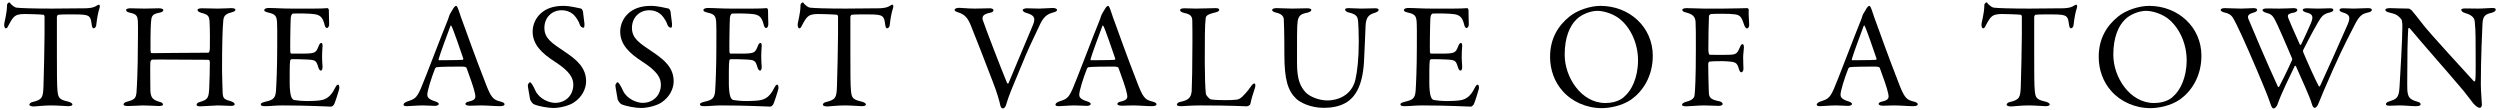 <svg width="498" height="22" viewBox="0 0 498 22" fill="none" xmlns="http://www.w3.org/2000/svg">
<path d="M475.162 1.98C475.162 1.74 475.462 1.62 476.152 1.62C476.812 1.62 478.282 1.71 479.812 1.71C479.992 1.71 480.262 1.92 480.442 2.1C480.892 2.64 481.642 3.54 482.812 5.07C484.162 6.78 490.762 13.98 492.772 16.17C492.952 16.35 493.072 16.05 493.072 15.96C493.222 15 493.132 11.76 493.132 7.44C493.132 6.42 493.072 5.37 492.982 4.44C492.952 3.81 492.742 3.09 491.092 2.61C490.492 2.43 490.282 2.19 490.282 1.95C490.282 1.74 490.702 1.68 491.062 1.68C491.842 1.68 492.682 1.71 493.642 1.71C494.722 1.71 495.682 1.59 496.462 1.59C496.972 1.59 497.152 1.68 497.152 1.92C497.152 2.1 496.972 2.37 496.432 2.52C495.142 2.82 494.602 3.09 494.512 4.71C494.452 5.79 494.182 11.7 494.182 16.86C494.182 18.12 494.392 20.37 494.392 20.85C494.392 21.15 494.242 21.48 493.972 21.48C493.552 21.48 492.892 20.88 492.622 20.52C492.112 19.89 491.572 19.11 490.762 18.12C487.942 14.76 482.752 8.91 480.052 5.67C479.932 5.52 479.722 5.58 479.722 5.73C479.692 6.54 479.602 7.38 479.572 9.72C479.572 12.42 479.482 17.04 479.542 17.97C479.662 19.35 479.992 19.8 481.432 20.22C482.062 20.37 482.182 20.58 482.182 20.76C482.182 21.06 481.792 21.15 481.222 21.15C480.352 21.15 479.092 21 478.012 21C477.352 21 476.572 21.06 476.062 21.06C475.642 21.06 475.282 21.03 475.282 20.73C475.282 20.49 475.582 20.31 475.882 20.22C477.292 19.74 477.862 19.62 477.982 17.4C478.132 14.97 478.552 7.77 478.552 5.28C478.552 4.2 478.402 3.93 478.342 3.84C477.502 2.85 477.172 2.82 475.822 2.46C475.492 2.37 475.162 2.22 475.162 1.98Z" fill="black"/>
<path d="M442.355 1.95C442.355 1.8 442.655 1.62 443.135 1.62C444.455 1.62 445.115 1.71 446.345 1.71C447.035 1.71 448.595 1.62 448.865 1.62C449.435 1.62 449.615 1.77 449.615 1.98C449.615 2.19 449.435 2.37 448.805 2.55C447.785 2.82 447.695 3.24 447.875 3.75C448.475 5.22 451.715 12.87 453.755 17.25C453.785 17.34 453.935 17.37 453.995 17.28C454.235 16.89 455.585 14.19 456.575 11.97C456.605 11.91 456.635 11.7 456.545 11.55C455.405 8.82 454.025 5.73 453.665 4.95C452.795 3.12 452.615 2.88 451.445 2.55C450.905 2.4 450.695 2.19 450.695 2.01C450.695 1.77 451.115 1.68 451.565 1.68C451.955 1.68 453.065 1.71 454.025 1.71C455.405 1.71 456.575 1.62 456.875 1.62C457.265 1.62 457.625 1.74 457.625 1.95C457.625 2.22 457.385 2.43 456.905 2.52C455.615 2.76 455.555 3 455.975 3.96C456.245 4.65 457.025 6.42 458.135 8.88C458.165 8.97 458.315 8.94 458.375 8.88C459.095 7.41 459.665 6.15 460.265 4.77C461.015 3.12 460.565 2.76 459.335 2.46C458.975 2.37 458.705 2.13 458.705 2.01C458.705 1.8 458.885 1.65 459.575 1.65C460.115 1.65 460.685 1.71 461.675 1.71C462.575 1.71 463.625 1.65 464.135 1.65C464.525 1.65 464.795 1.74 464.795 1.95C464.795 2.25 464.555 2.37 463.955 2.52C462.875 2.79 462.455 3.18 461.615 4.68C461.315 5.19 460.505 6.6 458.765 10.02C458.735 10.11 458.795 10.47 458.855 10.53C459.935 13.08 461.285 16.02 461.855 17.07C461.915 17.25 462.035 17.34 462.185 17.07C463.475 14.31 465.905 8.85 467.675 4.83C468.245 3.45 468.095 2.88 466.715 2.49C466.325 2.37 466.025 2.19 466.025 2.01C466.025 1.74 466.295 1.65 466.805 1.65C467.495 1.65 468.275 1.71 468.845 1.71C469.745 1.71 470.765 1.62 471.695 1.62C472.205 1.62 472.475 1.74 472.475 1.95C472.475 2.19 472.265 2.37 471.725 2.49C470.555 2.73 469.985 3.15 469.145 4.77C468.785 5.49 466.805 9.18 464.825 13.65C462.785 18.3 462.605 18.72 461.795 20.73C461.675 21.03 461.375 21.48 461.105 21.48C460.955 21.48 460.715 21.36 460.565 20.85C460.115 19.2 458.435 15.72 457.355 13.2C457.295 13.11 457.175 13.05 457.115 13.14C456.185 15.09 454.415 18.63 453.635 20.91C453.515 21.24 453.125 21.6 452.945 21.6C452.705 21.6 452.585 21.48 452.405 21.03C452.105 20.19 451.715 19.02 450.545 16.26C449.435 13.56 446.615 7.02 445.535 4.92C444.755 3.48 444.665 2.82 443.135 2.49C442.775 2.43 442.355 2.22 442.355 1.95Z" fill="black"/>
<path d="M428.113 1.17C433.873 1.17 438.523 5.4 438.523 11.1C438.523 15.3 436.453 18.24 434.263 19.8C432.373 21.12 429.883 21.54 428.353 21.54C425.293 21.54 422.383 20.22 420.553 18.12C418.963 16.35 418.063 13.92 418.063 11.34C418.063 7.65 419.683 5.1 421.963 3.27C423.433 2.07 426.013 1.17 428.113 1.17ZM427.453 2.16C426.193 2.16 424.363 2.82 423.313 3.87C421.993 5.16 420.973 7.41 420.973 10.92C420.973 15.39 424.273 20.52 429.073 20.52C431.563 20.52 432.703 19.44 433.033 19.08C434.233 18 435.583 15.57 435.583 12C435.583 8.73 434.173 5.58 431.953 3.78C430.723 2.79 428.833 2.16 427.453 2.16Z" fill="black"/>
<path d="M404.252 1.71C405.812 1.71 409.892 1.68 411.122 1.65C412.202 1.59 412.742 1.41 413.162 1.11C413.372 0.99 413.462 0.93 413.582 0.93C413.732 0.93 413.852 1.2 413.702 1.62C413.402 2.55 413.222 3.51 413.042 5.07C413.012 5.34 412.772 5.64 412.532 5.64C412.322 5.64 412.202 5.43 412.112 4.68C411.932 3.12 411.542 2.97 409.682 2.88C409.172 2.85 405.842 2.85 405.482 2.94C405.332 2.97 405.212 3.27 405.212 3.33C405.212 4.74 405.212 8.07 405.212 10.68C405.212 14.16 405.212 17.01 405.332 18.12C405.482 19.47 405.632 19.83 407.492 20.25C407.882 20.34 408.302 20.58 408.302 20.79C408.302 21.12 407.762 21.15 407.462 21.15C407.222 21.15 405.362 21 404.042 21C402.542 21 401.012 21.21 400.622 21.21C400.022 21.21 399.722 21.03 399.722 20.85C399.722 20.64 400.022 20.4 400.292 20.34C402.392 19.86 402.452 19.35 402.542 17.1C402.602 15.33 402.752 9.21 402.752 6.9C402.752 5.19 402.752 4.62 402.752 3.33C402.752 3.09 402.602 2.94 402.512 2.94C401.912 2.85 399.272 2.79 398.792 2.79C397.652 2.79 397.022 2.97 396.572 3.48C396.452 3.57 396.092 4.05 395.582 5.04C395.312 5.67 395.132 5.64 395.012 5.64C394.832 5.64 394.712 5.25 394.712 4.95C394.712 4.38 395.282 2.73 395.282 0.96C395.282 0.78 395.552 0.48 395.732 0.48C395.882 0.48 395.882 0.69 396.212 0.96C396.302 1.05 396.782 1.5 397.232 1.53C398.012 1.62 400.412 1.71 404.252 1.71Z" fill="black"/>
<path d="M372.363 1.17C372.483 1.17 372.603 1.29 372.843 1.95C373.083 2.76 373.593 4.11 374.163 5.67C375.723 10.05 377.973 15.99 378.483 17.22C379.473 19.68 379.953 19.92 381.303 20.25C381.783 20.4 382.023 20.55 382.023 20.76C382.023 20.97 381.813 21.15 381.063 21.15C380.073 21.15 378.603 21 377.283 21C376.323 21 375.903 21.06 375.153 21.06C374.403 21.06 374.223 20.85 374.223 20.7C374.223 20.55 374.403 20.31 374.943 20.22C376.383 19.92 376.263 19.32 376.143 18.69C375.903 17.46 375.153 15.48 374.463 13.56C374.433 13.44 374.313 13.26 373.443 13.26C371.793 13.26 369.153 13.29 368.523 13.38C368.403 13.38 368.253 13.53 368.193 13.62C367.413 15.57 366.633 18.12 366.633 18.87C366.633 19.23 366.753 19.74 368.103 20.16C368.613 20.31 368.913 20.49 368.913 20.7C368.913 21 368.463 21.09 368.073 21.09C367.563 21.09 366.813 21 365.703 21C364.593 21 363.033 21.15 362.583 21.15C362.043 21.15 361.893 21.03 361.893 20.85C361.893 20.67 362.103 20.4 362.553 20.25C364.053 19.74 364.443 19.65 365.313 17.7C366.003 16.17 369.423 7.11 370.683 4.05C370.863 3.63 370.893 3.45 370.953 3.27C370.983 3.18 371.043 3 371.163 2.76C371.343 2.46 371.673 1.89 371.883 1.56C372.093 1.32 372.213 1.17 372.363 1.17ZM373.713 11.91C373.743 11.91 373.833 11.76 373.803 11.67C373.293 10.14 371.733 5.64 371.463 5.22C371.373 5.04 371.313 5.01 371.223 5.22C370.683 6.66 369.123 10.86 368.883 11.79C368.853 11.91 368.913 12 369.033 12C370.233 11.97 372.723 12 373.713 11.91Z" fill="black"/>
<path d="M339.286 1.71H343.186C344.986 1.71 347.746 1.62 347.986 1.62C348.136 1.59 348.346 1.74 348.346 1.92C348.286 2.79 348.406 3.84 348.436 4.86C348.466 5.25 348.286 5.67 348.016 5.67C347.776 5.67 347.536 5.34 347.356 4.74C346.876 3.27 346.546 3 345.556 2.85C344.536 2.7 341.536 2.73 340.906 2.79C340.606 2.82 340.426 3.09 340.426 3.18C340.366 3.9 340.306 7.83 340.306 9.81C340.306 10.62 340.456 10.92 340.606 10.92C341.776 10.92 344.206 10.95 344.926 10.89C345.856 10.8 346.126 10.53 346.546 9.51C346.726 9.09 346.846 8.79 347.116 8.79C347.326 8.79 347.386 9.09 347.386 9.45C347.386 9.84 347.236 10.8 347.236 11.34C347.236 12.78 347.296 13.05 347.296 13.71C347.296 14.04 347.146 14.4 346.846 14.4C346.696 14.4 346.516 14.19 346.396 13.77C346.096 12.63 345.736 12.48 345.166 12.33C344.836 12.27 343.756 12.18 343.156 12.18C342.586 12.18 341.146 12.18 340.516 12.27C340.426 12.27 340.306 12.51 340.276 12.63C340.246 13.2 340.366 17.4 340.396 18.27C340.426 19.2 340.486 19.8 342.436 20.16C342.886 20.25 343.156 20.46 343.156 20.73C343.156 20.91 342.886 21.09 342.316 21.09C341.536 21.09 340.606 21 339.466 21C338.266 21 336.526 21.18 335.896 21.18C335.296 21.18 335.056 21.06 335.056 20.88C335.056 20.64 335.386 20.4 335.866 20.28C337.486 19.89 337.546 19.2 337.576 18.81C337.666 17.88 337.816 15.66 337.816 9.72C337.816 6.9 337.816 5.13 337.756 4.35C337.696 3.33 337.186 2.82 335.866 2.49C335.266 2.34 335.116 2.19 335.116 1.98C335.116 1.74 335.476 1.62 335.956 1.62C337.276 1.62 338.356 1.71 339.286 1.71Z" fill="black"/>
<path d="M318.824 1.17C324.584 1.17 329.234 5.4 329.234 11.1C329.234 15.3 327.164 18.24 324.974 19.8C323.084 21.12 320.594 21.54 319.064 21.54C316.004 21.54 313.094 20.22 311.264 18.12C309.674 16.35 308.774 13.92 308.774 11.34C308.774 7.65 310.394 5.1 312.674 3.27C314.144 2.07 316.724 1.17 318.824 1.17ZM318.164 2.16C316.904 2.16 315.074 2.82 314.024 3.87C312.704 5.16 311.684 7.41 311.684 10.92C311.684 15.39 314.984 20.52 319.784 20.52C322.274 20.52 323.414 19.44 323.744 19.08C324.944 18 326.294 15.57 326.294 12C326.294 8.73 324.884 5.58 322.664 3.78C321.434 2.79 319.544 2.16 318.164 2.16Z" fill="black"/>
<path d="M285.084 1.71H289.494C290.484 1.71 291.804 1.68 292.254 1.62C292.344 1.59 292.494 1.8 292.524 1.95C292.524 3.33 292.584 4.2 292.584 4.8C292.584 5.22 292.404 5.58 292.134 5.58C291.864 5.58 291.714 5.16 291.654 4.86C291.264 3.27 290.604 2.97 289.644 2.82C288.864 2.7 286.704 2.64 285.384 2.7C285.324 2.7 284.994 2.85 284.934 3.54C284.874 4.29 284.784 9.93 284.844 10.38C284.874 10.5 284.904 10.68 285.054 10.68H287.004C289.824 10.68 289.944 10.56 290.484 9.18C290.664 8.73 290.844 8.55 291.024 8.55C291.234 8.55 291.294 8.97 291.264 9.21C291.204 10.05 291.174 10.65 291.174 11.37C291.174 12.18 291.234 12.6 291.264 13.2C291.294 13.74 291.144 14.07 290.934 14.07C290.724 14.07 290.514 13.74 290.424 13.41C290.004 12.03 289.884 11.94 288.054 11.85C287.094 11.79 285.894 11.79 285.084 11.79C284.964 11.79 284.814 12 284.814 12.06C284.694 12.69 284.724 15.48 284.724 16.77C284.724 17.64 284.844 18.78 285.024 19.26C285.144 19.62 285.384 19.86 285.594 19.92C286.104 20.01 287.124 20.13 288.324 20.13C288.684 20.13 290.514 20.1 291.174 19.92C292.134 19.68 292.944 19.11 293.664 17.7C293.994 17.04 294.174 16.86 294.354 16.86C294.564 16.86 294.654 17.34 294.594 17.67C294.564 17.91 293.724 20.61 293.514 20.88C293.424 21 293.154 21.24 293.004 21.24C292.674 21.24 288.144 21 283.254 21C281.664 21 281.004 21.15 279.864 21.15C279.294 21.15 278.964 21.09 278.964 20.76C278.964 20.55 279.324 20.4 279.804 20.28C281.304 19.92 281.874 19.71 281.994 18.09C282.084 16.83 282.234 13.29 282.234 9.57C282.234 6 282.264 5.37 282.204 4.5C282.144 3.18 281.844 2.82 280.524 2.52C279.894 2.37 279.654 2.25 279.654 2.01C279.654 1.74 280.074 1.59 280.494 1.59C281.904 1.59 283.074 1.71 285.084 1.71Z" fill="black"/>
<path d="M253.417 1.98C253.417 1.74 253.808 1.62 254.288 1.62C255.548 1.62 256.268 1.71 257.378 1.71C258.488 1.71 259.628 1.65 260.288 1.65C260.858 1.65 261.217 1.74 261.217 1.98C261.217 2.22 260.888 2.43 260.318 2.55C259.238 2.76 258.667 3.06 258.487 4.26C258.337 5.25 258.367 8.37 258.367 12.63C258.367 16.02 259.117 17.31 260.047 18.36C260.887 19.29 262.837 20.01 264.397 20.01C266.347 20.01 269.258 19.11 270.008 15.81C270.368 14.22 270.668 11.7 270.668 8.28C270.668 6.33 270.577 4.77 270.547 4.41C270.457 3.27 270.248 2.85 268.568 2.46C268.268 2.4 267.938 2.13 267.938 1.92C267.938 1.74 268.118 1.62 268.628 1.62C269.378 1.62 270.217 1.71 271.177 1.71C272.407 1.71 273.038 1.65 273.878 1.65C274.358 1.65 274.628 1.74 274.628 1.98C274.628 2.16 274.387 2.37 273.967 2.52C272.677 2.88 272.077 3.39 272.017 5.28C271.987 6.57 271.807 9.9 271.747 11.46C271.597 16.68 270.157 19.32 267.997 20.52C266.617 21.3 264.997 21.48 263.677 21.48C260.977 21.48 258.967 20.37 258.247 19.71C256.567 18.12 255.848 15.93 255.848 10.89C255.848 6.57 255.758 4.17 255.728 3.78C255.668 3.21 255.247 2.73 254.107 2.49C253.747 2.4 253.417 2.25 253.417 1.98Z" fill="black"/>
<path d="M235.072 2.01C235.072 1.8 235.312 1.65 235.972 1.65C236.782 1.65 237.322 1.71 238.192 1.71C239.362 1.71 241.402 1.62 242.122 1.62C242.662 1.62 242.872 1.74 242.872 1.95C242.872 2.16 242.632 2.34 242.182 2.46C240.442 2.85 240.232 3.18 240.172 3.63C239.992 4.98 239.992 8.01 239.992 12.45C239.992 14.79 240.082 17.67 240.202 18.66C240.262 19.08 240.982 19.77 241.222 19.8C242.002 19.92 243.112 19.95 244.102 19.95C244.942 19.95 245.782 19.92 246.232 19.86C246.472 19.83 246.832 19.83 247.432 19.29C247.852 18.87 248.332 18.42 249.142 17.28C249.472 16.74 249.742 16.62 249.892 16.62C250.042 16.62 250.132 16.95 250.012 17.43C249.532 18.9 249.322 19.53 249.082 20.67C249.052 21 248.482 21.18 248.362 21.18C248.002 21.18 245.272 21 239.182 21C237.142 21 235.732 21.15 235.312 21.15C234.742 21.15 234.442 21.09 234.442 20.82C234.442 20.61 234.682 20.37 235.162 20.28C236.812 19.95 237.232 19.38 237.382 18.21C237.442 17.46 237.532 12.69 237.532 8.34C237.532 7.14 237.532 5.07 237.502 4.08C237.472 3.42 237.322 2.85 235.912 2.58C235.312 2.46 235.072 2.22 235.072 2.01Z" fill="black"/>
<path d="M220.716 1.17C220.836 1.17 220.956 1.29 221.196 1.95C221.436 2.76 221.946 4.11 222.516 5.67C224.076 10.05 226.326 15.99 226.836 17.22C227.826 19.68 228.306 19.92 229.656 20.25C230.136 20.4 230.376 20.55 230.376 20.76C230.376 20.97 230.166 21.15 229.416 21.15C228.426 21.15 226.956 21 225.636 21C224.676 21 224.256 21.06 223.506 21.06C222.756 21.06 222.576 20.85 222.576 20.7C222.576 20.55 222.756 20.31 223.296 20.22C224.736 19.92 224.616 19.32 224.496 18.69C224.256 17.46 223.506 15.48 222.816 13.56C222.786 13.44 222.666 13.26 221.796 13.26C220.146 13.26 217.506 13.29 216.876 13.38C216.756 13.38 216.606 13.53 216.546 13.62C215.766 15.57 214.986 18.12 214.986 18.87C214.986 19.23 215.106 19.74 216.456 20.16C216.966 20.31 217.266 20.49 217.266 20.7C217.266 21 216.816 21.09 216.426 21.09C215.916 21.09 215.166 21 214.056 21C212.946 21 211.386 21.15 210.936 21.15C210.396 21.15 210.246 21.03 210.246 20.85C210.246 20.67 210.456 20.4 210.906 20.25C212.406 19.74 212.796 19.65 213.666 17.7C214.356 16.17 217.776 7.11 219.036 4.05C219.216 3.63 219.246 3.45 219.306 3.27C219.336 3.18 219.396 3 219.516 2.76C219.696 2.46 220.026 1.89 220.236 1.56C220.446 1.32 220.566 1.17 220.716 1.17ZM222.066 11.91C222.096 11.91 222.186 11.76 222.156 11.67C221.646 10.14 220.086 5.64 219.816 5.22C219.726 5.04 219.666 5.01 219.576 5.22C219.036 6.66 217.476 10.86 217.236 11.79C217.206 11.91 217.266 12 217.386 12C218.586 11.97 221.076 12 222.066 11.91Z" fill="black"/>
<path d="M190.162 1.95C190.162 1.71 190.612 1.56 191.062 1.56C191.662 1.56 192.742 1.71 194.212 1.71C195.262 1.71 196.492 1.65 197.182 1.65C197.572 1.65 197.902 1.8 197.902 2.01C197.902 2.22 197.752 2.46 197.182 2.55C195.592 2.85 195.652 3.51 195.772 3.99C196.282 5.55 199.522 13.95 200.602 16.53C200.662 16.59 200.812 16.77 200.902 16.56C201.142 15.93 204.412 8.22 205.762 4.98C206.482 3.3 205.672 2.94 204.382 2.55C203.962 2.43 203.722 2.19 203.722 2.01C203.722 1.8 204.112 1.65 204.592 1.65C205.282 1.65 205.972 1.71 206.992 1.71C207.862 1.71 209.062 1.59 209.692 1.59C210.112 1.59 210.562 1.71 210.562 1.98C210.562 2.22 210.202 2.4 209.782 2.49C208.462 2.82 207.802 3.54 207.172 4.86C205.792 7.86 205.042 9.15 203.212 13.68C201.472 17.91 201.082 18.66 200.392 20.94C200.272 21.27 200.062 21.6 199.762 21.6C199.582 21.6 199.342 21.39 199.282 21.06C199.102 20.19 198.592 18.36 197.722 16.17C196.702 13.44 193.852 6.18 193.402 5.1C192.802 3.6 192.172 2.85 190.852 2.46C190.492 2.34 190.162 2.22 190.162 1.95Z" fill="black"/>
<path d="M168.436 1.71C169.996 1.71 174.076 1.68 175.306 1.65C176.386 1.59 176.926 1.41 177.346 1.11C177.556 0.99 177.646 0.93 177.766 0.93C177.916 0.93 178.036 1.2 177.886 1.62C177.586 2.55 177.406 3.51 177.226 5.07C177.196 5.34 176.956 5.64 176.716 5.64C176.506 5.64 176.386 5.43 176.296 4.68C176.116 3.12 175.726 2.97 173.866 2.88C173.356 2.85 170.026 2.85 169.666 2.94C169.516 2.97 169.396 3.27 169.396 3.33C169.396 4.74 169.396 8.07 169.396 10.68C169.396 14.16 169.396 17.01 169.516 18.12C169.666 19.47 169.816 19.83 171.676 20.25C172.066 20.34 172.486 20.58 172.486 20.79C172.486 21.12 171.946 21.15 171.646 21.15C171.406 21.15 169.546 21 168.226 21C166.726 21 165.196 21.21 164.806 21.21C164.206 21.21 163.906 21.03 163.906 20.85C163.906 20.64 164.206 20.4 164.476 20.34C166.576 19.86 166.636 19.35 166.726 17.1C166.786 15.33 166.936 9.21 166.936 6.9C166.936 5.19 166.936 4.62 166.936 3.33C166.936 3.09 166.786 2.94 166.696 2.94C166.096 2.85 163.456 2.79 162.976 2.79C161.836 2.79 161.206 2.97 160.756 3.48C160.636 3.57 160.276 4.05 159.766 5.04C159.496 5.67 159.316 5.64 159.196 5.64C159.016 5.64 158.896 5.25 158.896 4.95C158.896 4.38 159.466 2.73 159.466 0.96C159.466 0.78 159.736 0.48 159.916 0.48C160.066 0.48 160.066 0.69 160.396 0.96C160.486 1.05 160.966 1.5 161.416 1.53C162.196 1.62 164.596 1.71 168.436 1.71Z" fill="black"/>
<path d="M145.548 1.71H149.958C150.948 1.71 152.268 1.68 152.718 1.62C152.808 1.59 152.958 1.8 152.988 1.95C152.988 3.33 153.048 4.2 153.048 4.8C153.048 5.22 152.868 5.58 152.598 5.58C152.328 5.58 152.178 5.16 152.118 4.86C151.728 3.27 151.068 2.97 150.108 2.82C149.328 2.7 147.168 2.64 145.848 2.7C145.788 2.7 145.458 2.85 145.398 3.54C145.338 4.29 145.248 9.93 145.308 10.38C145.338 10.5 145.368 10.68 145.518 10.68H147.468C150.288 10.68 150.408 10.56 150.948 9.18C151.128 8.73 151.308 8.55 151.488 8.55C151.698 8.55 151.758 8.97 151.728 9.21C151.668 10.05 151.638 10.65 151.638 11.37C151.638 12.18 151.698 12.6 151.728 13.2C151.758 13.74 151.608 14.07 151.398 14.07C151.188 14.07 150.978 13.74 150.888 13.41C150.468 12.03 150.348 11.94 148.518 11.85C147.558 11.79 146.358 11.79 145.548 11.79C145.428 11.79 145.278 12 145.278 12.06C145.158 12.69 145.188 15.48 145.188 16.77C145.188 17.64 145.308 18.78 145.488 19.26C145.608 19.62 145.848 19.86 146.058 19.92C146.568 20.01 147.588 20.13 148.788 20.13C149.148 20.13 150.978 20.1 151.638 19.92C152.598 19.68 153.408 19.11 154.128 17.7C154.458 17.04 154.638 16.86 154.818 16.86C155.028 16.86 155.118 17.34 155.058 17.67C155.028 17.91 154.188 20.61 153.978 20.88C153.888 21 153.618 21.24 153.468 21.24C153.138 21.24 148.608 21 143.718 21C142.128 21 141.468 21.15 140.328 21.15C139.758 21.15 139.428 21.09 139.428 20.76C139.428 20.55 139.788 20.4 140.268 20.28C141.768 19.92 142.338 19.71 142.458 18.09C142.548 16.83 142.698 13.29 142.698 9.57C142.698 6 142.728 5.37 142.668 4.5C142.608 3.18 142.308 2.82 140.988 2.52C140.358 2.37 140.118 2.25 140.118 2.01C140.118 1.74 140.538 1.59 140.958 1.59C142.368 1.59 143.538 1.71 145.548 1.71Z" fill="black"/>
<path d="M129.635 1.17C131.105 1.17 132.665 1.62 133.205 1.71C133.385 1.77 133.565 2.22 133.565 2.28C133.625 2.85 133.865 4.59 133.865 4.71C133.865 5.22 133.865 5.52 133.655 5.52C133.415 5.52 133.055 5.31 132.935 4.89C132.575 3.81 131.765 2.91 131.465 2.73C130.925 2.31 130.205 2.04 129.335 2.04C127.325 2.04 125.885 3.54 125.885 5.55C125.885 7.68 127.415 8.61 130.055 10.38C132.365 11.94 134.195 13.5 134.195 16.2C134.195 17.7 133.355 19.38 131.735 20.43C130.775 21.06 129.005 21.51 127.655 21.51C126.695 21.51 124.655 21.18 123.725 20.73C123.425 20.55 123.035 19.89 123.035 19.77C122.885 18.75 122.585 17.43 122.585 16.95C122.585 16.83 122.885 16.38 123.005 16.38C123.245 16.38 123.695 17.16 124.115 18.09C124.895 19.74 126.875 20.49 128.015 20.49C130.085 20.49 131.645 19.02 131.645 16.86C131.645 15.6 131.045 14.25 127.895 12.24C125.345 10.59 123.545 8.85 123.545 6.3C123.545 4.89 124.175 3.54 125.195 2.64C126.125 1.8 127.535 1.17 129.635 1.17Z" fill="black"/>
<path d="M112.192 1.17C113.662 1.17 115.222 1.62 115.762 1.71C115.942 1.77 116.122 2.22 116.122 2.28C116.182 2.85 116.422 4.59 116.422 4.71C116.422 5.22 116.422 5.52 116.212 5.52C115.972 5.52 115.612 5.31 115.492 4.89C115.132 3.81 114.322 2.91 114.022 2.73C113.482 2.31 112.762 2.04 111.892 2.04C109.882 2.04 108.442 3.54 108.442 5.55C108.442 7.68 109.972 8.61 112.612 10.38C114.922 11.94 116.752 13.5 116.752 16.2C116.752 17.7 115.912 19.38 114.292 20.43C113.332 21.06 111.562 21.51 110.212 21.51C109.252 21.51 107.212 21.18 106.282 20.73C105.982 20.55 105.592 19.89 105.592 19.77C105.442 18.75 105.142 17.43 105.142 16.95C105.142 16.83 105.442 16.38 105.562 16.38C105.802 16.38 106.252 17.16 106.672 18.09C107.452 19.74 109.432 20.49 110.572 20.49C112.642 20.49 114.202 19.02 114.202 16.86C114.202 15.6 113.602 14.25 110.452 12.24C107.902 10.59 106.102 8.85 106.102 6.3C106.102 4.89 106.732 3.54 107.752 2.64C108.682 1.8 110.092 1.17 112.192 1.17Z" fill="black"/>
<path d="M90.849 1.17C90.969 1.17 91.089 1.29 91.329 1.95C91.569 2.76 92.079 4.11 92.649 5.67C94.209 10.05 96.459 15.99 96.969 17.22C97.959 19.68 98.439 19.92 99.789 20.25C100.269 20.4 100.509 20.55 100.509 20.76C100.509 20.97 100.299 21.15 99.549 21.15C98.559 21.15 97.089 21 95.769 21C94.809 21 94.389 21.06 93.639 21.06C92.889 21.06 92.709 20.85 92.709 20.7C92.709 20.55 92.889 20.31 93.429 20.22C94.869 19.92 94.749 19.32 94.629 18.69C94.389 17.46 93.639 15.48 92.949 13.56C92.919 13.44 92.799 13.26 91.929 13.26C90.279 13.26 87.639 13.29 87.009 13.38C86.889 13.38 86.739 13.53 86.679 13.62C85.899 15.57 85.119 18.12 85.119 18.87C85.119 19.23 85.239 19.74 86.589 20.16C87.099 20.31 87.399 20.49 87.399 20.7C87.399 21 86.949 21.09 86.559 21.09C86.049 21.09 85.299 21 84.189 21C83.079 21 81.519 21.15 81.069 21.15C80.529 21.15 80.379 21.03 80.379 20.85C80.379 20.67 80.589 20.4 81.039 20.25C82.539 19.74 82.929 19.65 83.799 17.7C84.489 16.17 87.909 7.11 89.169 4.05C89.349 3.63 89.379 3.45 89.439 3.27C89.469 3.18 89.529 3 89.649 2.76C89.829 2.46 90.159 1.89 90.369 1.56C90.579 1.32 90.699 1.17 90.849 1.17ZM92.199 11.91C92.229 11.91 92.319 11.76 92.289 11.67C91.779 10.14 90.219 5.64 89.949 5.22C89.859 5.04 89.799 5.01 89.709 5.22C89.169 6.66 87.609 10.86 87.369 11.79C87.339 11.91 87.399 12 87.519 12C88.719 11.97 91.209 12 92.199 11.91Z" fill="black"/>
<path d="M58.068 1.71H62.478C63.468 1.71 64.788 1.68 65.238 1.62C65.328 1.59 65.478 1.8 65.508 1.95C65.508 3.33 65.568 4.2 65.568 4.8C65.568 5.22 65.388 5.58 65.118 5.58C64.848 5.58 64.698 5.16 64.638 4.86C64.248 3.27 63.588 2.97 62.628 2.82C61.848 2.7 59.688 2.64 58.368 2.7C58.308 2.7 57.978 2.85 57.918 3.54C57.858 4.29 57.768 9.93 57.828 10.38C57.858 10.5 57.888 10.68 58.038 10.68H59.988C62.808 10.68 62.928 10.56 63.468 9.18C63.648 8.73 63.828 8.55 64.008 8.55C64.218 8.55 64.278 8.97 64.248 9.21C64.188 10.05 64.158 10.65 64.158 11.37C64.158 12.18 64.218 12.6 64.248 13.2C64.278 13.74 64.128 14.07 63.918 14.07C63.708 14.07 63.498 13.74 63.408 13.41C62.988 12.03 62.868 11.94 61.038 11.85C60.078 11.79 58.878 11.79 58.068 11.79C57.948 11.79 57.798 12 57.798 12.06C57.678 12.69 57.708 15.48 57.708 16.77C57.708 17.64 57.828 18.78 58.008 19.26C58.128 19.62 58.368 19.86 58.578 19.92C59.088 20.01 60.108 20.13 61.308 20.13C61.668 20.13 63.498 20.1 64.158 19.92C65.118 19.68 65.928 19.11 66.648 17.7C66.978 17.04 67.158 16.86 67.338 16.86C67.548 16.86 67.638 17.34 67.578 17.67C67.548 17.91 66.708 20.61 66.498 20.88C66.408 21 66.138 21.24 65.988 21.24C65.658 21.24 61.128 21 56.238 21C54.648 21 53.988 21.15 52.848 21.15C52.278 21.15 51.948 21.09 51.948 20.76C51.948 20.55 52.308 20.4 52.788 20.28C54.288 19.92 54.858 19.71 54.978 18.09C55.068 16.83 55.218 13.29 55.218 9.57C55.218 6 55.248 5.37 55.188 4.5C55.128 3.18 54.828 2.82 53.508 2.52C52.878 2.37 52.638 2.25 52.638 2.01C52.638 1.74 53.058 1.59 53.478 1.59C54.888 1.59 56.058 1.71 58.068 1.71Z" fill="black"/>
<path d="M29.982 9.99C30.012 10.56 30.102 10.59 30.312 10.59C32.082 10.59 36.162 10.5 41.472 10.5C41.652 10.5 41.742 10.32 41.802 9.72C41.832 9.33 41.832 5.43 41.742 4.26C41.652 3.15 41.442 2.91 40.092 2.55C39.672 2.43 39.342 2.25 39.342 1.98C39.342 1.77 39.642 1.65 40.272 1.65C40.662 1.65 42.582 1.71 43.332 1.71C44.352 1.71 45.732 1.62 46.062 1.62C46.542 1.62 46.902 1.71 46.902 1.95C46.902 2.13 46.662 2.34 46.032 2.49C44.772 2.79 44.532 3.33 44.472 4.2C44.322 5.73 44.232 8.97 44.232 14.07C44.232 15.39 44.352 18.06 44.352 18.51C44.412 19.68 44.712 19.8 46.062 20.19C46.482 20.34 46.752 20.55 46.752 20.76C46.752 21 46.482 21.09 45.912 21.09C45.432 21.09 44.352 21 43.422 21C42.762 21 40.512 21.18 39.912 21.18C39.462 21.18 39.162 21.12 39.162 20.85C39.162 20.58 39.492 20.4 39.822 20.31C41.442 19.83 41.592 19.5 41.682 17.37C41.742 16.11 41.802 14.04 41.802 12.54C41.802 12 41.682 11.91 41.442 11.91C36.792 11.91 30.882 11.82 30.282 11.88C30.192 11.88 29.952 12.15 29.952 12.39C29.892 13.17 29.952 17.01 29.952 17.88C29.982 19.29 30.312 19.83 31.572 20.22C32.232 20.4 32.442 20.52 32.472 20.82C32.502 21.06 31.992 21.12 31.602 21.12C31.392 21.12 29.562 21 28.482 21C27.792 21 26.532 21.12 25.512 21.12C24.852 21.12 24.612 21 24.612 20.82C24.612 20.52 24.972 20.34 25.302 20.25C26.832 19.86 27.072 19.56 27.192 18.39C27.282 17.16 27.462 13.77 27.462 8.88C27.462 8.34 27.522 5.58 27.462 4.26C27.402 3.24 27.222 2.82 25.962 2.55C25.332 2.43 25.122 2.22 25.122 1.98C25.122 1.77 25.512 1.65 25.992 1.65C26.832 1.65 27.942 1.71 28.722 1.71C29.982 1.71 30.882 1.65 31.572 1.65C32.202 1.65 32.532 1.8 32.532 1.98C32.532 2.28 32.292 2.43 31.662 2.55C30.252 2.82 30.162 3.27 30.072 4.53C29.982 5.52 29.952 9.48 29.982 9.99Z" fill="black"/>
<path d="M10.373 1.71C11.934 1.71 16.014 1.68 17.244 1.65C18.323 1.59 18.863 1.41 19.284 1.11C19.494 0.99 19.584 0.93 19.703 0.93C19.854 0.93 19.974 1.2 19.823 1.62C19.523 2.55 19.343 3.51 19.163 5.07C19.134 5.34 18.893 5.64 18.654 5.64C18.444 5.64 18.323 5.43 18.233 4.68C18.053 3.12 17.663 2.97 15.803 2.88C15.293 2.85 11.963 2.85 11.604 2.94C11.454 2.97 11.334 3.27 11.334 3.33C11.334 4.74 11.334 8.07 11.334 10.68C11.334 14.16 11.334 17.01 11.454 18.12C11.604 19.47 11.754 19.83 13.614 20.25C14.004 20.34 14.424 20.58 14.424 20.79C14.424 21.12 13.883 21.15 13.584 21.15C13.344 21.15 11.483 21 10.164 21C8.664 21 7.133 21.21 6.744 21.21C6.144 21.21 5.843 21.03 5.843 20.85C5.843 20.64 6.144 20.4 6.413 20.34C8.514 19.86 8.573 19.35 8.664 17.1C8.723 15.33 8.873 9.21 8.873 6.9C8.873 5.19 8.873 4.62 8.873 3.33C8.873 3.09 8.723 2.94 8.633 2.94C8.034 2.85 5.394 2.79 4.913 2.79C3.773 2.79 3.143 2.97 2.693 3.48C2.574 3.57 2.213 4.05 1.704 5.04C1.433 5.67 1.254 5.64 1.133 5.64C0.953 5.64 0.833 5.25 0.833 4.95C0.833 4.38 1.403 2.73 1.403 0.96C1.403 0.78 1.673 0.48 1.853 0.48C2.003 0.48 2.003 0.69 2.333 0.96C2.424 1.05 2.904 1.5 3.353 1.53C4.133 1.62 6.534 1.71 10.373 1.71Z" fill="black"/>
</svg>
